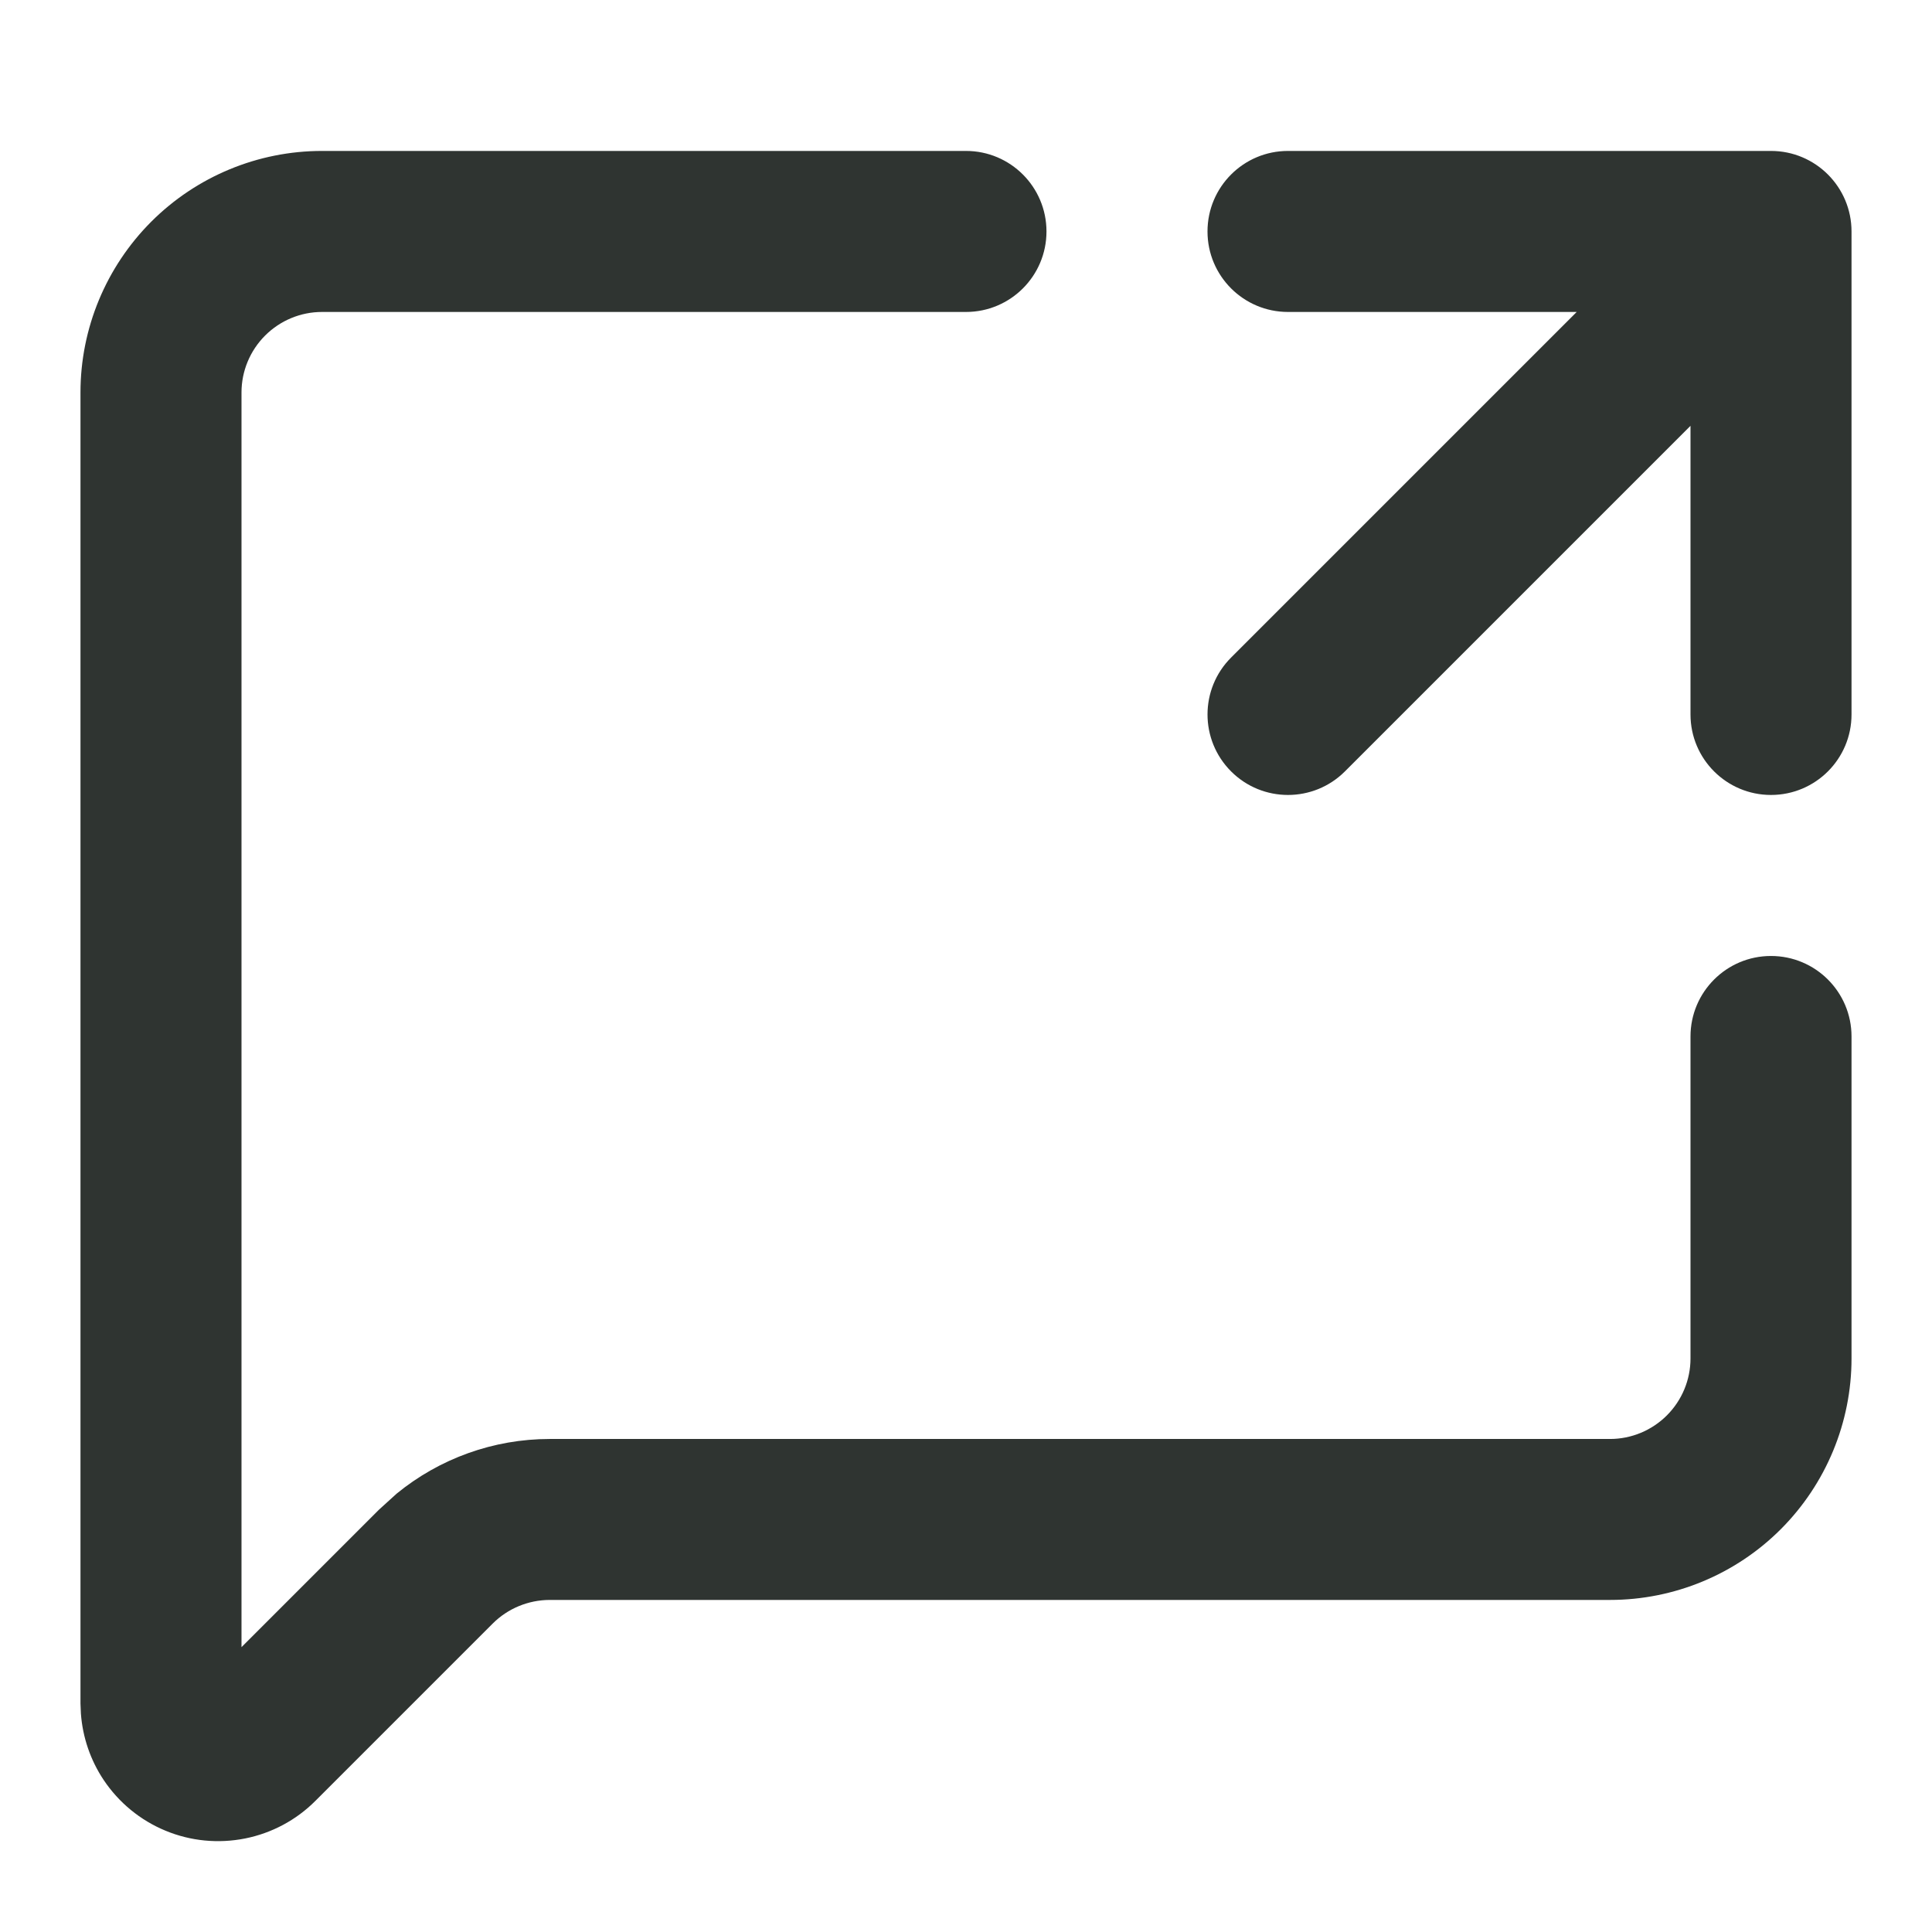 <svg width="32" height="32" viewBox="0 0 32 32" fill="none" xmlns="http://www.w3.org/2000/svg">
<path d="M1.333 6.5C1.333 5.44 1.755 4.423 2.505 3.672C3.255 2.922 4.272 2.5 5.333 2.5H16C16.736 2.5 17.333 3.097 17.333 3.834C17.333 4.57 16.736 5.167 16 5.167H5.333C4.98 5.167 4.641 5.308 4.391 5.558C4.141 5.808 4 6.147 4 6.5V27.282L6.276 25.006L6.569 24.74C7.281 24.157 8.176 23.834 9.104 23.834H26.667C27.02 23.834 27.359 23.693 27.609 23.443C27.859 23.193 28 22.854 28 22.5V17.167C28 16.431 28.597 15.834 29.333 15.834C30.07 15.834 30.667 16.431 30.667 17.167V22.5C30.667 23.561 30.245 24.578 29.495 25.329C28.745 26.079 27.727 26.5 26.667 26.5H9.104C8.751 26.501 8.411 26.641 8.161 26.891L5.225 29.827C4.907 30.146 4.501 30.363 4.059 30.451C3.616 30.539 3.157 30.495 2.741 30.322C2.324 30.15 1.968 29.857 1.717 29.482C1.498 29.154 1.369 28.775 1.34 28.383L1.333 28.215V6.5ZM30.667 11.834C30.667 12.57 30.07 13.167 29.333 13.167C28.597 13.167 28 12.57 28 11.834V7.053L22.276 12.777C21.755 13.297 20.911 13.297 20.391 12.777C19.87 12.256 19.87 11.412 20.391 10.891L26.115 5.167H21.333C20.597 5.167 20 4.57 20 3.834C20 3.097 20.597 2.5 21.333 2.5H29.333C30.07 2.5 30.667 3.097 30.667 3.834V11.834Z" fill="#2F3431"/>
</svg>
